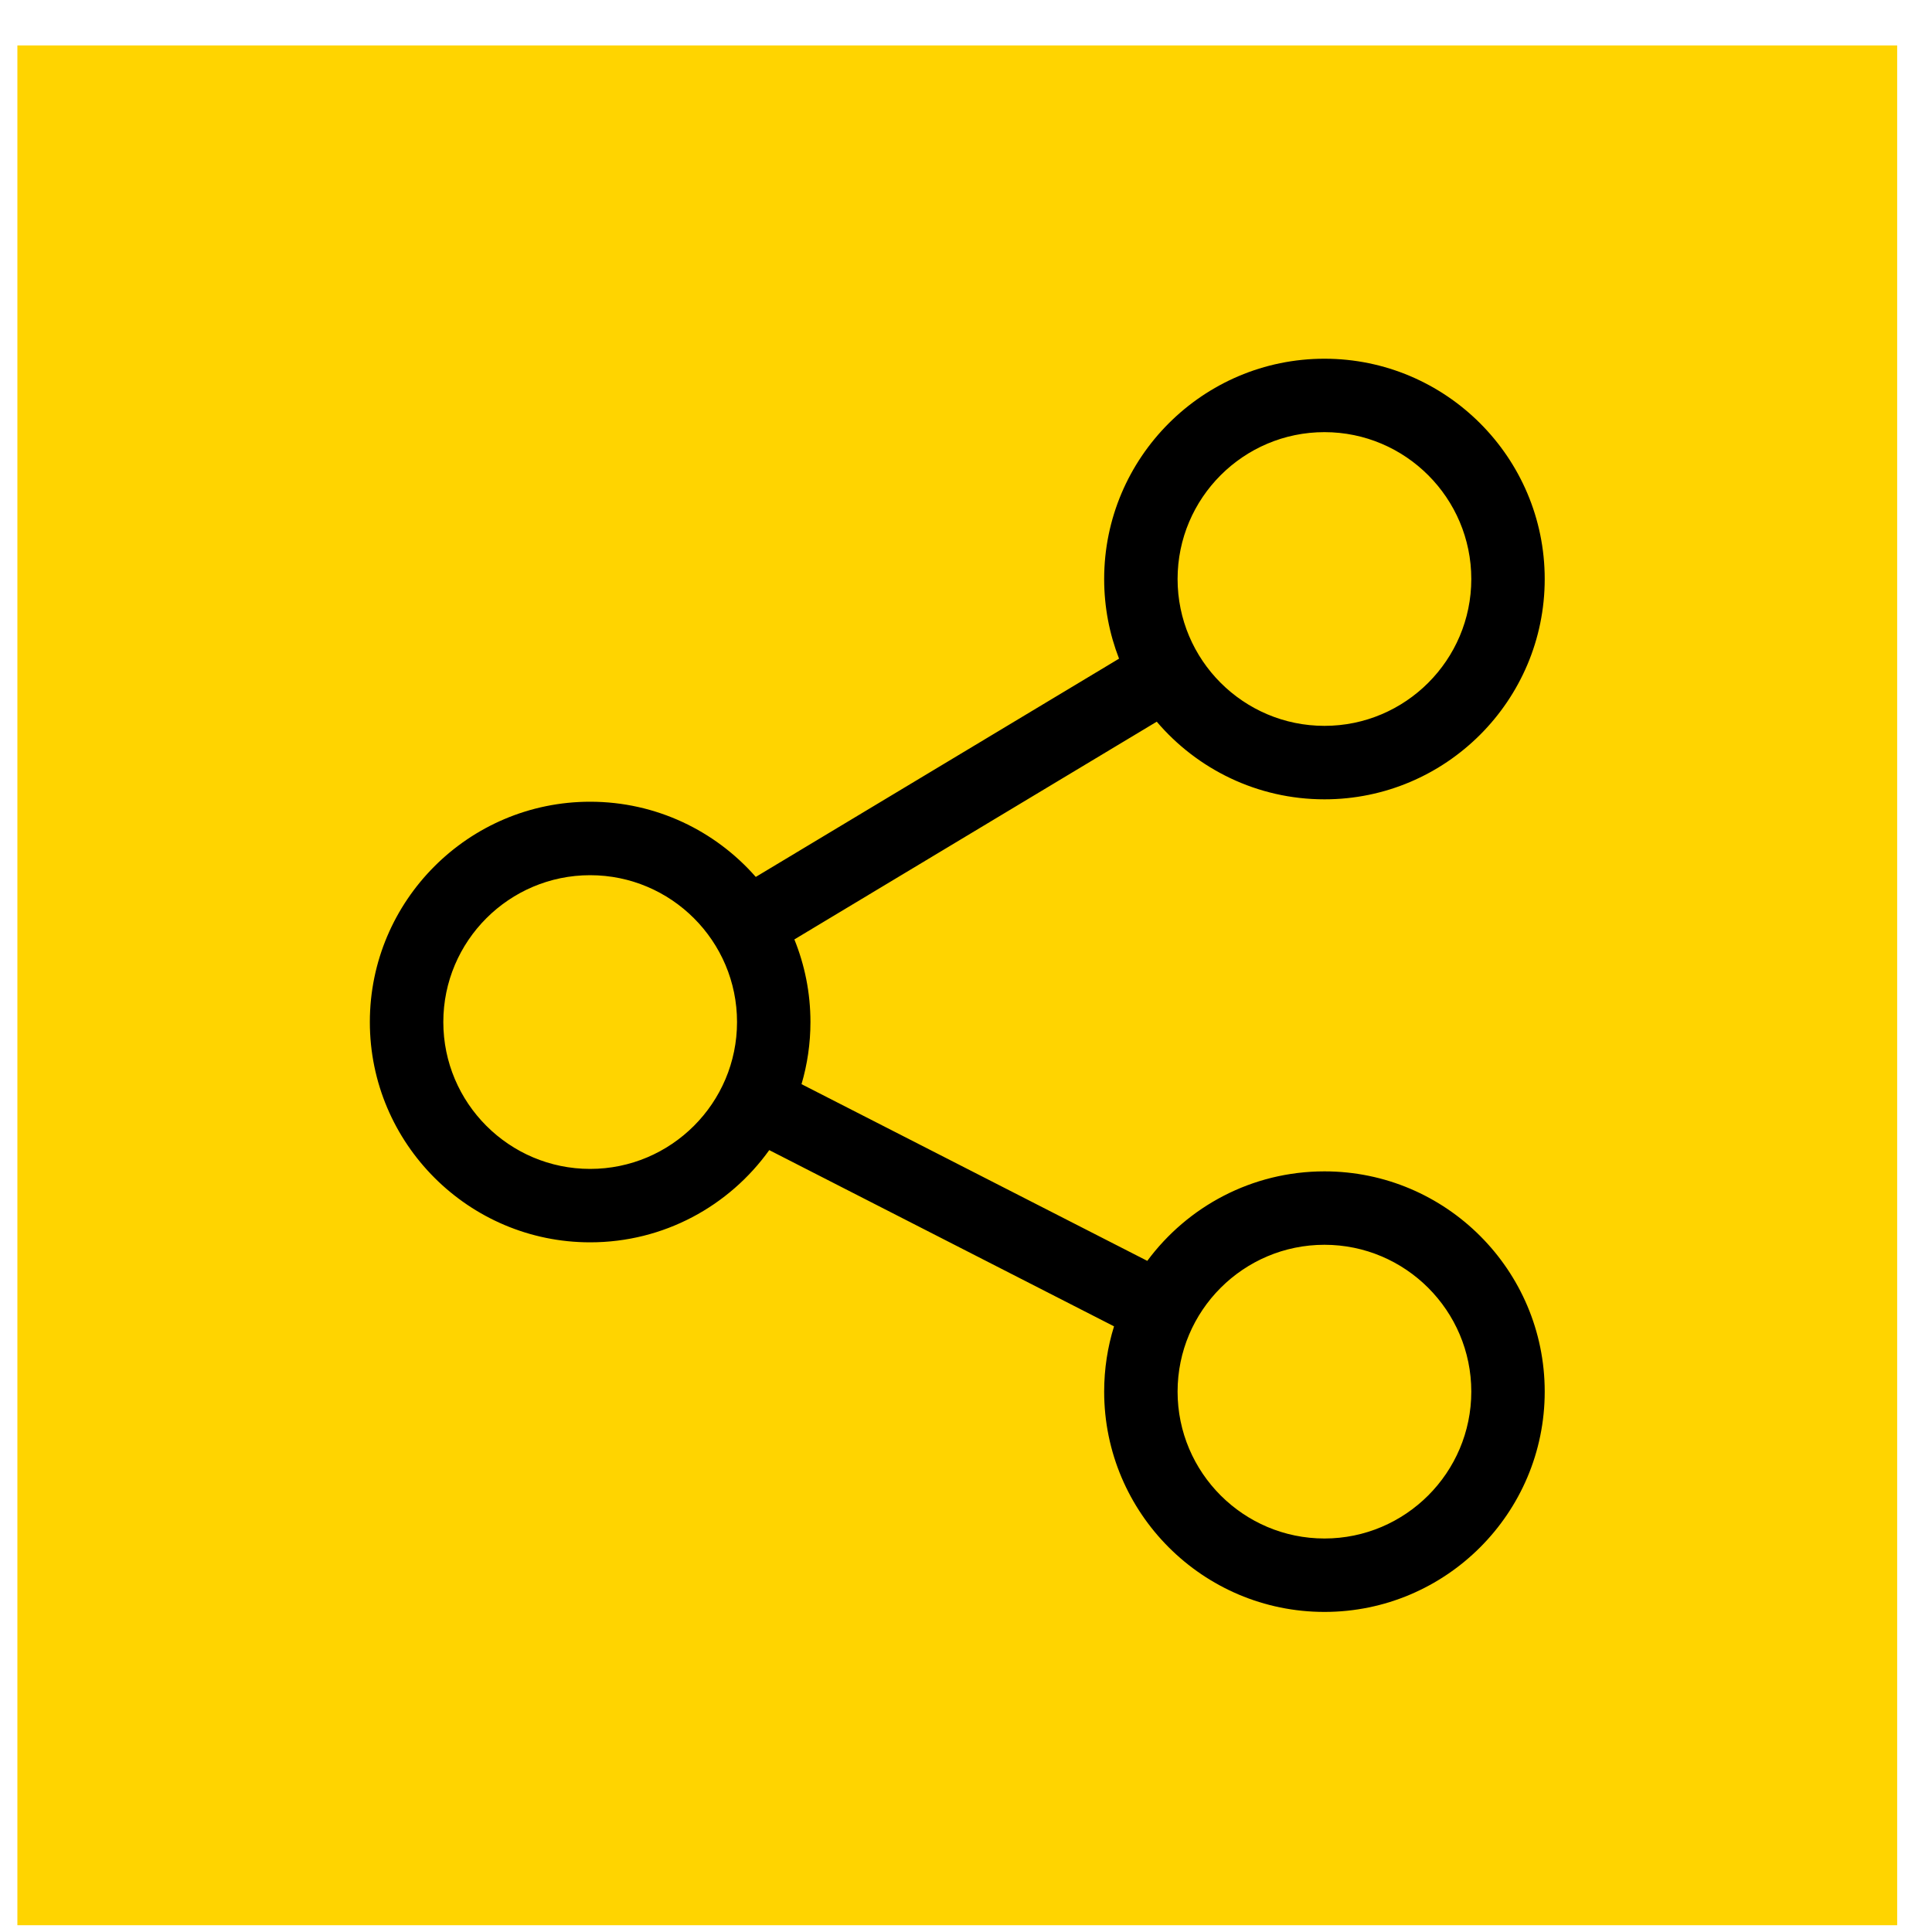 <?xml version="1.0" encoding="UTF-8"?> <svg xmlns="http://www.w3.org/2000/svg" width="37" height="37" viewBox="0 0 37 37" fill="none"><rect width="36" height="36" transform="matrix(-1 0 0 1 36.333 0.87)" fill="#FFD400"></rect><g clip-path="url(#clip0_6655_2138)"><path d="M25.365 22.433C23.975 22.433 22.741 23.108 21.972 24.147L15.35 20.763C15.461 20.385 15.521 19.986 15.521 19.573C15.521 19.014 15.411 18.48 15.213 17.991L22.153 13.821C22.927 14.73 24.08 15.308 25.365 15.308C27.691 15.308 29.583 13.415 29.583 11.089C29.583 8.763 27.691 6.87 25.365 6.87C23.038 6.87 21.146 8.763 21.146 11.089C21.146 11.627 21.247 12.141 21.431 12.614L14.474 16.794C13.7 15.912 12.565 15.354 11.302 15.354C8.976 15.354 7.083 17.247 7.083 19.573C7.083 21.899 8.976 23.792 11.302 23.792C12.714 23.792 13.966 23.095 14.732 22.026L21.335 25.401C21.212 25.796 21.146 26.216 21.146 26.651C21.146 28.978 23.038 30.87 25.365 30.87C27.691 30.87 29.583 28.978 29.583 26.651C29.583 24.325 27.691 22.433 25.365 22.433ZM25.365 8.276C26.915 8.276 28.177 9.538 28.177 11.089C28.177 12.64 26.915 13.901 25.365 13.901C23.814 13.901 22.552 12.64 22.552 11.089C22.552 9.538 23.814 8.276 25.365 8.276ZM11.302 22.386C9.751 22.386 8.49 21.124 8.49 19.573C8.49 18.022 9.751 16.761 11.302 16.761C12.853 16.761 14.115 18.022 14.115 19.573C14.115 21.124 12.853 22.386 11.302 22.386ZM25.365 29.464C23.814 29.464 22.552 28.202 22.552 26.651C22.552 25.101 23.814 23.839 25.365 23.839C26.915 23.839 28.177 25.101 28.177 26.651C28.177 28.202 26.915 29.464 25.365 29.464Z" fill="black"></path></g><defs><clipPath id="clip0_6655_2138"><rect width="24" height="24" fill="white" transform="translate(6.333 6.87)"></rect></clipPath></defs></svg> 